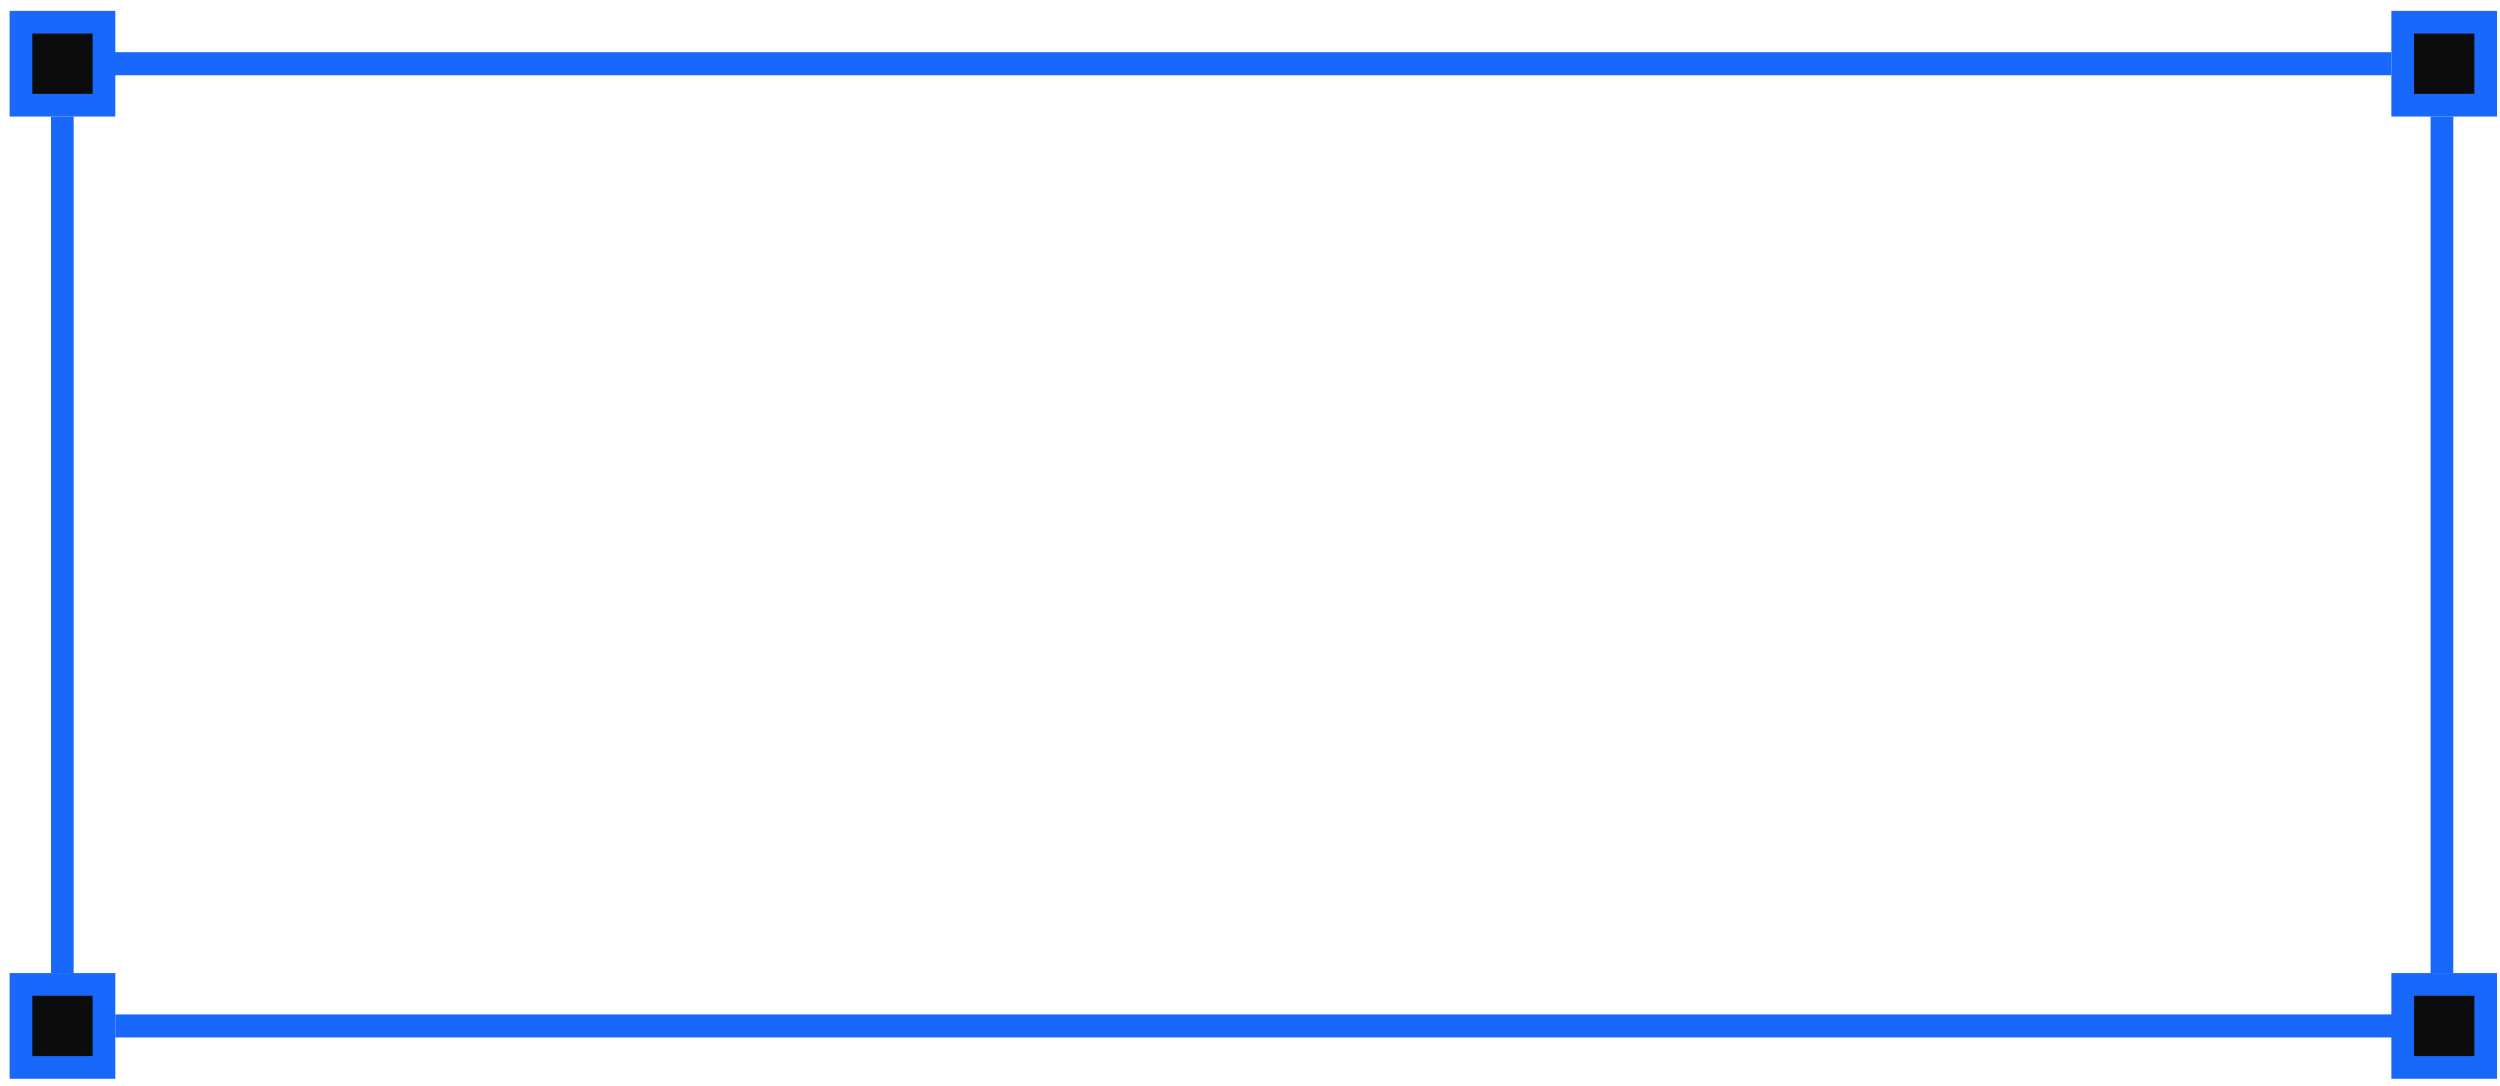 <?xml version="1.0" encoding="UTF-8"?> <svg xmlns="http://www.w3.org/2000/svg" width="214" height="93" viewBox="0 0 214 93" fill="none"> <rect x="205.672" y="84.266" width="7.105" height="7.105" fill="#0C0C0C" stroke="#1868FB" stroke-width="1.942"></rect> <path d="M9.871 87.819L205.044 87.819" stroke="#1868FB" stroke-width="1.974"></path> <path d="M9.529 5.455L204.702 5.455" stroke="#1868FB" stroke-width="1.974"></path> <rect x="1.795" y="84.266" width="7.105" height="7.105" fill="#0C0C0C" stroke="#1868FB" stroke-width="1.942"></rect> <rect x="1.795" y="1.902" width="7.105" height="7.105" fill="#0C0C0C" stroke="#1868FB" stroke-width="1.942"></rect> <rect x="205.672" y="1.902" width="7.105" height="7.105" fill="#0C0C0C" stroke="#1868FB" stroke-width="1.942"></rect> <line x1="5.335" y1="9.978" x2="5.335" y2="83.295" stroke="#1868FB" stroke-width="1.942"></line> <line x1="209.029" y1="9.978" x2="209.029" y2="83.295" stroke="#1868FB" stroke-width="1.942"></line> </svg> 